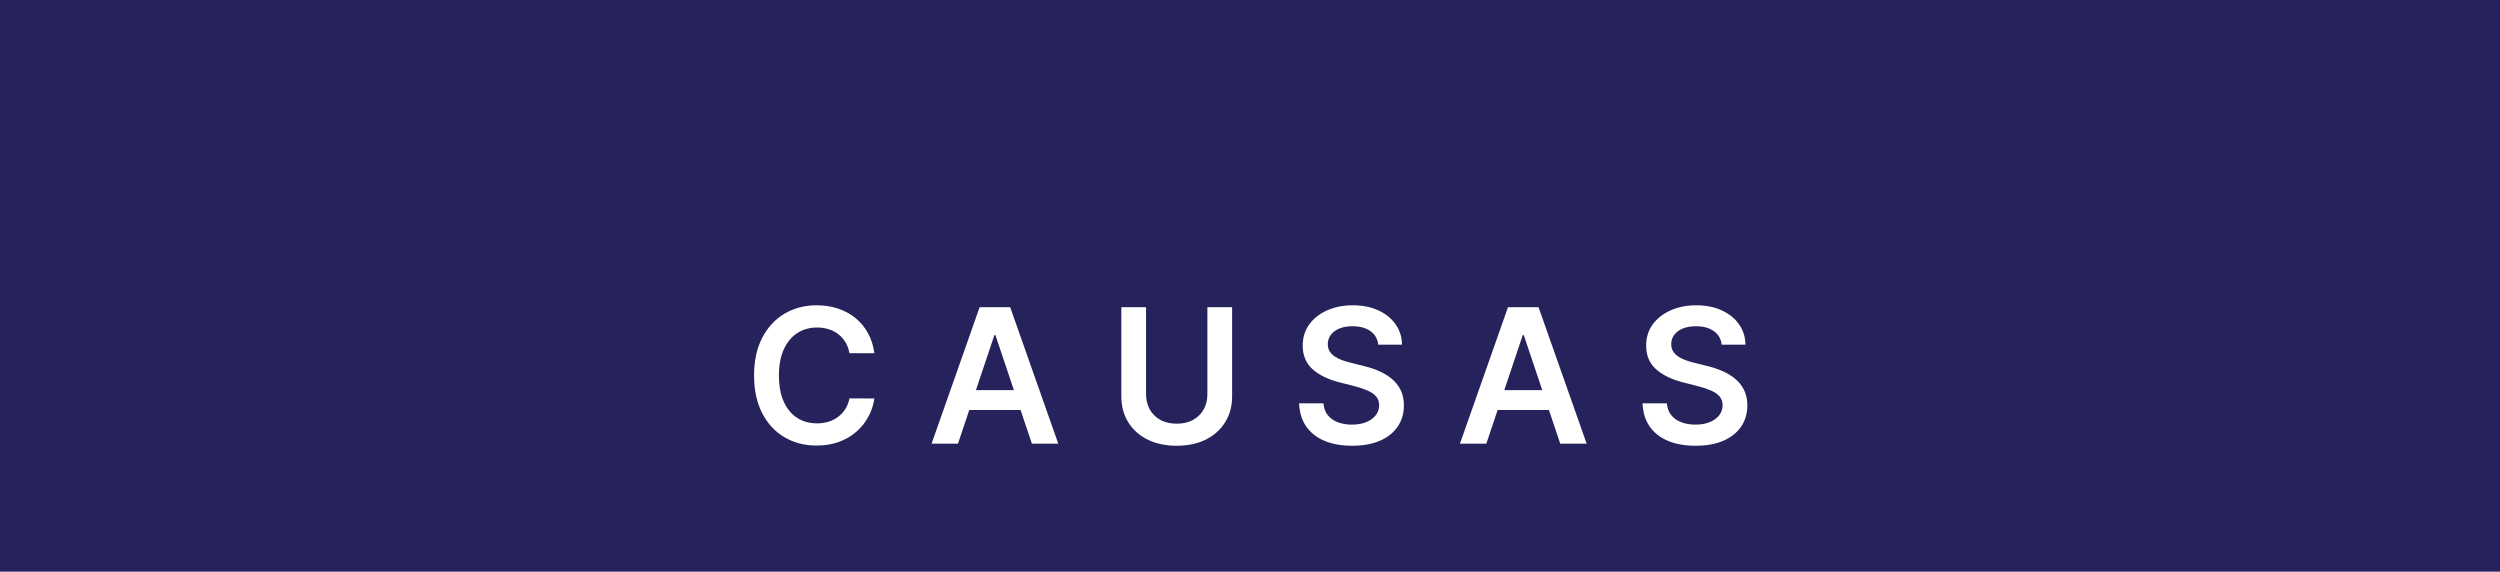 <svg xmlns="http://www.w3.org/2000/svg" width="293" height="67" viewBox="0 0 293 67" fill="none"><rect width="293" height="67" fill="#26235C"></rect><path d="M102.479 41.398H99.557C99.474 40.919 99.32 40.495 99.096 40.125C98.872 39.75 98.593 39.432 98.26 39.172C97.927 38.911 97.546 38.716 97.119 38.586C96.698 38.45 96.242 38.383 95.752 38.383C94.882 38.383 94.112 38.602 93.44 39.039C92.768 39.471 92.242 40.107 91.862 40.945C91.481 41.779 91.291 42.797 91.291 44C91.291 45.224 91.481 46.255 91.862 47.094C92.247 47.927 92.773 48.557 93.44 48.984C94.112 49.406 94.88 49.617 95.744 49.617C96.224 49.617 96.671 49.555 97.088 49.43C97.51 49.3 97.888 49.109 98.221 48.859C98.559 48.609 98.843 48.302 99.073 47.938C99.307 47.573 99.468 47.156 99.557 46.688L102.479 46.703C102.369 47.464 102.132 48.177 101.768 48.844C101.408 49.51 100.937 50.099 100.354 50.609C99.77 51.115 99.088 51.51 98.307 51.797C97.526 52.078 96.658 52.219 95.705 52.219C94.299 52.219 93.044 51.893 91.94 51.242C90.835 50.591 89.966 49.651 89.33 48.422C88.695 47.193 88.377 45.719 88.377 44C88.377 42.276 88.698 40.802 89.338 39.578C89.979 38.349 90.851 37.409 91.955 36.758C93.059 36.107 94.309 35.781 95.705 35.781C96.596 35.781 97.424 35.906 98.19 36.156C98.955 36.406 99.638 36.773 100.237 37.258C100.835 37.737 101.328 38.325 101.713 39.023C102.104 39.716 102.359 40.508 102.479 41.398ZM112.274 52H109.181L114.813 36H118.392L124.032 52H120.938L116.665 39.281H116.54L112.274 52ZM112.376 45.727H120.813V48.055H112.376V45.727ZM141.506 36H144.404V46.453C144.404 47.599 144.133 48.607 143.591 49.477C143.055 50.346 142.3 51.026 141.326 51.516C140.352 52 139.214 52.242 137.912 52.242C136.604 52.242 135.464 52 134.49 51.516C133.516 51.026 132.761 50.346 132.224 49.477C131.688 48.607 131.42 47.599 131.42 46.453V36H134.318V46.211C134.318 46.878 134.464 47.471 134.756 47.992C135.052 48.513 135.469 48.922 136.006 49.219C136.542 49.51 137.177 49.656 137.912 49.656C138.646 49.656 139.282 49.51 139.818 49.219C140.36 48.922 140.776 48.513 141.068 47.992C141.36 47.471 141.506 46.878 141.506 46.211V36ZM161.53 40.398C161.457 39.716 161.149 39.185 160.608 38.805C160.071 38.425 159.373 38.234 158.514 38.234C157.91 38.234 157.392 38.325 156.959 38.508C156.527 38.69 156.196 38.938 155.967 39.25C155.738 39.562 155.621 39.919 155.616 40.32C155.616 40.654 155.691 40.943 155.842 41.188C155.998 41.432 156.209 41.641 156.475 41.812C156.741 41.979 157.035 42.12 157.358 42.234C157.681 42.349 158.006 42.445 158.334 42.523L159.834 42.898C160.439 43.039 161.019 43.229 161.577 43.469C162.139 43.708 162.642 44.01 163.084 44.375C163.532 44.74 163.886 45.18 164.147 45.695C164.407 46.211 164.537 46.815 164.537 47.508C164.537 48.445 164.298 49.271 163.819 49.984C163.34 50.693 162.647 51.247 161.741 51.648C160.84 52.044 159.748 52.242 158.467 52.242C157.222 52.242 156.142 52.05 155.225 51.664C154.314 51.279 153.6 50.716 153.084 49.977C152.574 49.237 152.298 48.336 152.256 47.273H155.108C155.149 47.831 155.321 48.294 155.623 48.664C155.925 49.034 156.319 49.31 156.803 49.492C157.293 49.675 157.84 49.766 158.444 49.766C159.074 49.766 159.626 49.672 160.1 49.484C160.579 49.292 160.954 49.026 161.225 48.688C161.496 48.344 161.634 47.943 161.639 47.484C161.634 47.068 161.511 46.724 161.272 46.453C161.032 46.177 160.696 45.948 160.264 45.766C159.837 45.578 159.337 45.411 158.764 45.266L156.944 44.797C155.626 44.458 154.584 43.945 153.819 43.258C153.058 42.565 152.678 41.646 152.678 40.5C152.678 39.557 152.933 38.732 153.444 38.023C153.959 37.315 154.66 36.766 155.545 36.375C156.431 35.979 157.433 35.781 158.553 35.781C159.689 35.781 160.683 35.979 161.537 36.375C162.397 36.766 163.071 37.31 163.561 38.008C164.05 38.7 164.303 39.497 164.319 40.398H161.53ZM174.198 52H171.105L176.737 36H180.316L185.956 52H182.862L178.589 39.281H178.464L174.198 52ZM174.3 45.727H182.737V48.055H174.3V45.727ZM201.781 40.398C201.708 39.716 201.401 39.185 200.859 38.805C200.323 38.425 199.625 38.234 198.765 38.234C198.161 38.234 197.643 38.325 197.211 38.508C196.778 38.69 196.448 38.938 196.219 39.25C195.989 39.562 195.872 39.919 195.867 40.32C195.867 40.654 195.943 40.943 196.094 41.188C196.25 41.432 196.461 41.641 196.726 41.812C196.992 41.979 197.286 42.12 197.609 42.234C197.932 42.349 198.258 42.445 198.586 42.523L200.086 42.898C200.69 43.039 201.271 43.229 201.828 43.469C202.39 43.708 202.893 44.01 203.336 44.375C203.784 44.74 204.138 45.18 204.398 45.695C204.659 46.211 204.789 46.815 204.789 47.508C204.789 48.445 204.549 49.271 204.07 49.984C203.591 50.693 202.898 51.247 201.992 51.648C201.091 52.044 200 52.242 198.719 52.242C197.474 52.242 196.393 52.05 195.476 51.664C194.565 51.279 193.851 50.716 193.336 49.977C192.825 49.237 192.549 48.336 192.508 47.273H195.359C195.401 47.831 195.573 48.294 195.875 48.664C196.177 49.034 196.57 49.31 197.054 49.492C197.544 49.675 198.091 49.766 198.695 49.766C199.325 49.766 199.877 49.672 200.351 49.484C200.831 49.292 201.206 49.026 201.476 48.688C201.747 48.344 201.885 47.943 201.89 47.484C201.885 47.068 201.763 46.724 201.523 46.453C201.284 46.177 200.948 45.948 200.515 45.766C200.088 45.578 199.588 45.411 199.015 45.266L197.195 44.797C195.877 44.458 194.836 43.945 194.07 43.258C193.31 42.565 192.929 41.646 192.929 40.5C192.929 39.557 193.185 38.732 193.695 38.023C194.211 37.315 194.911 36.766 195.797 36.375C196.682 35.979 197.685 35.781 198.804 35.781C199.94 35.781 200.935 35.979 201.789 36.375C202.648 36.766 203.323 37.31 203.812 38.008C204.302 38.7 204.554 39.497 204.57 40.398H201.781Z" fill="white"></path></svg>